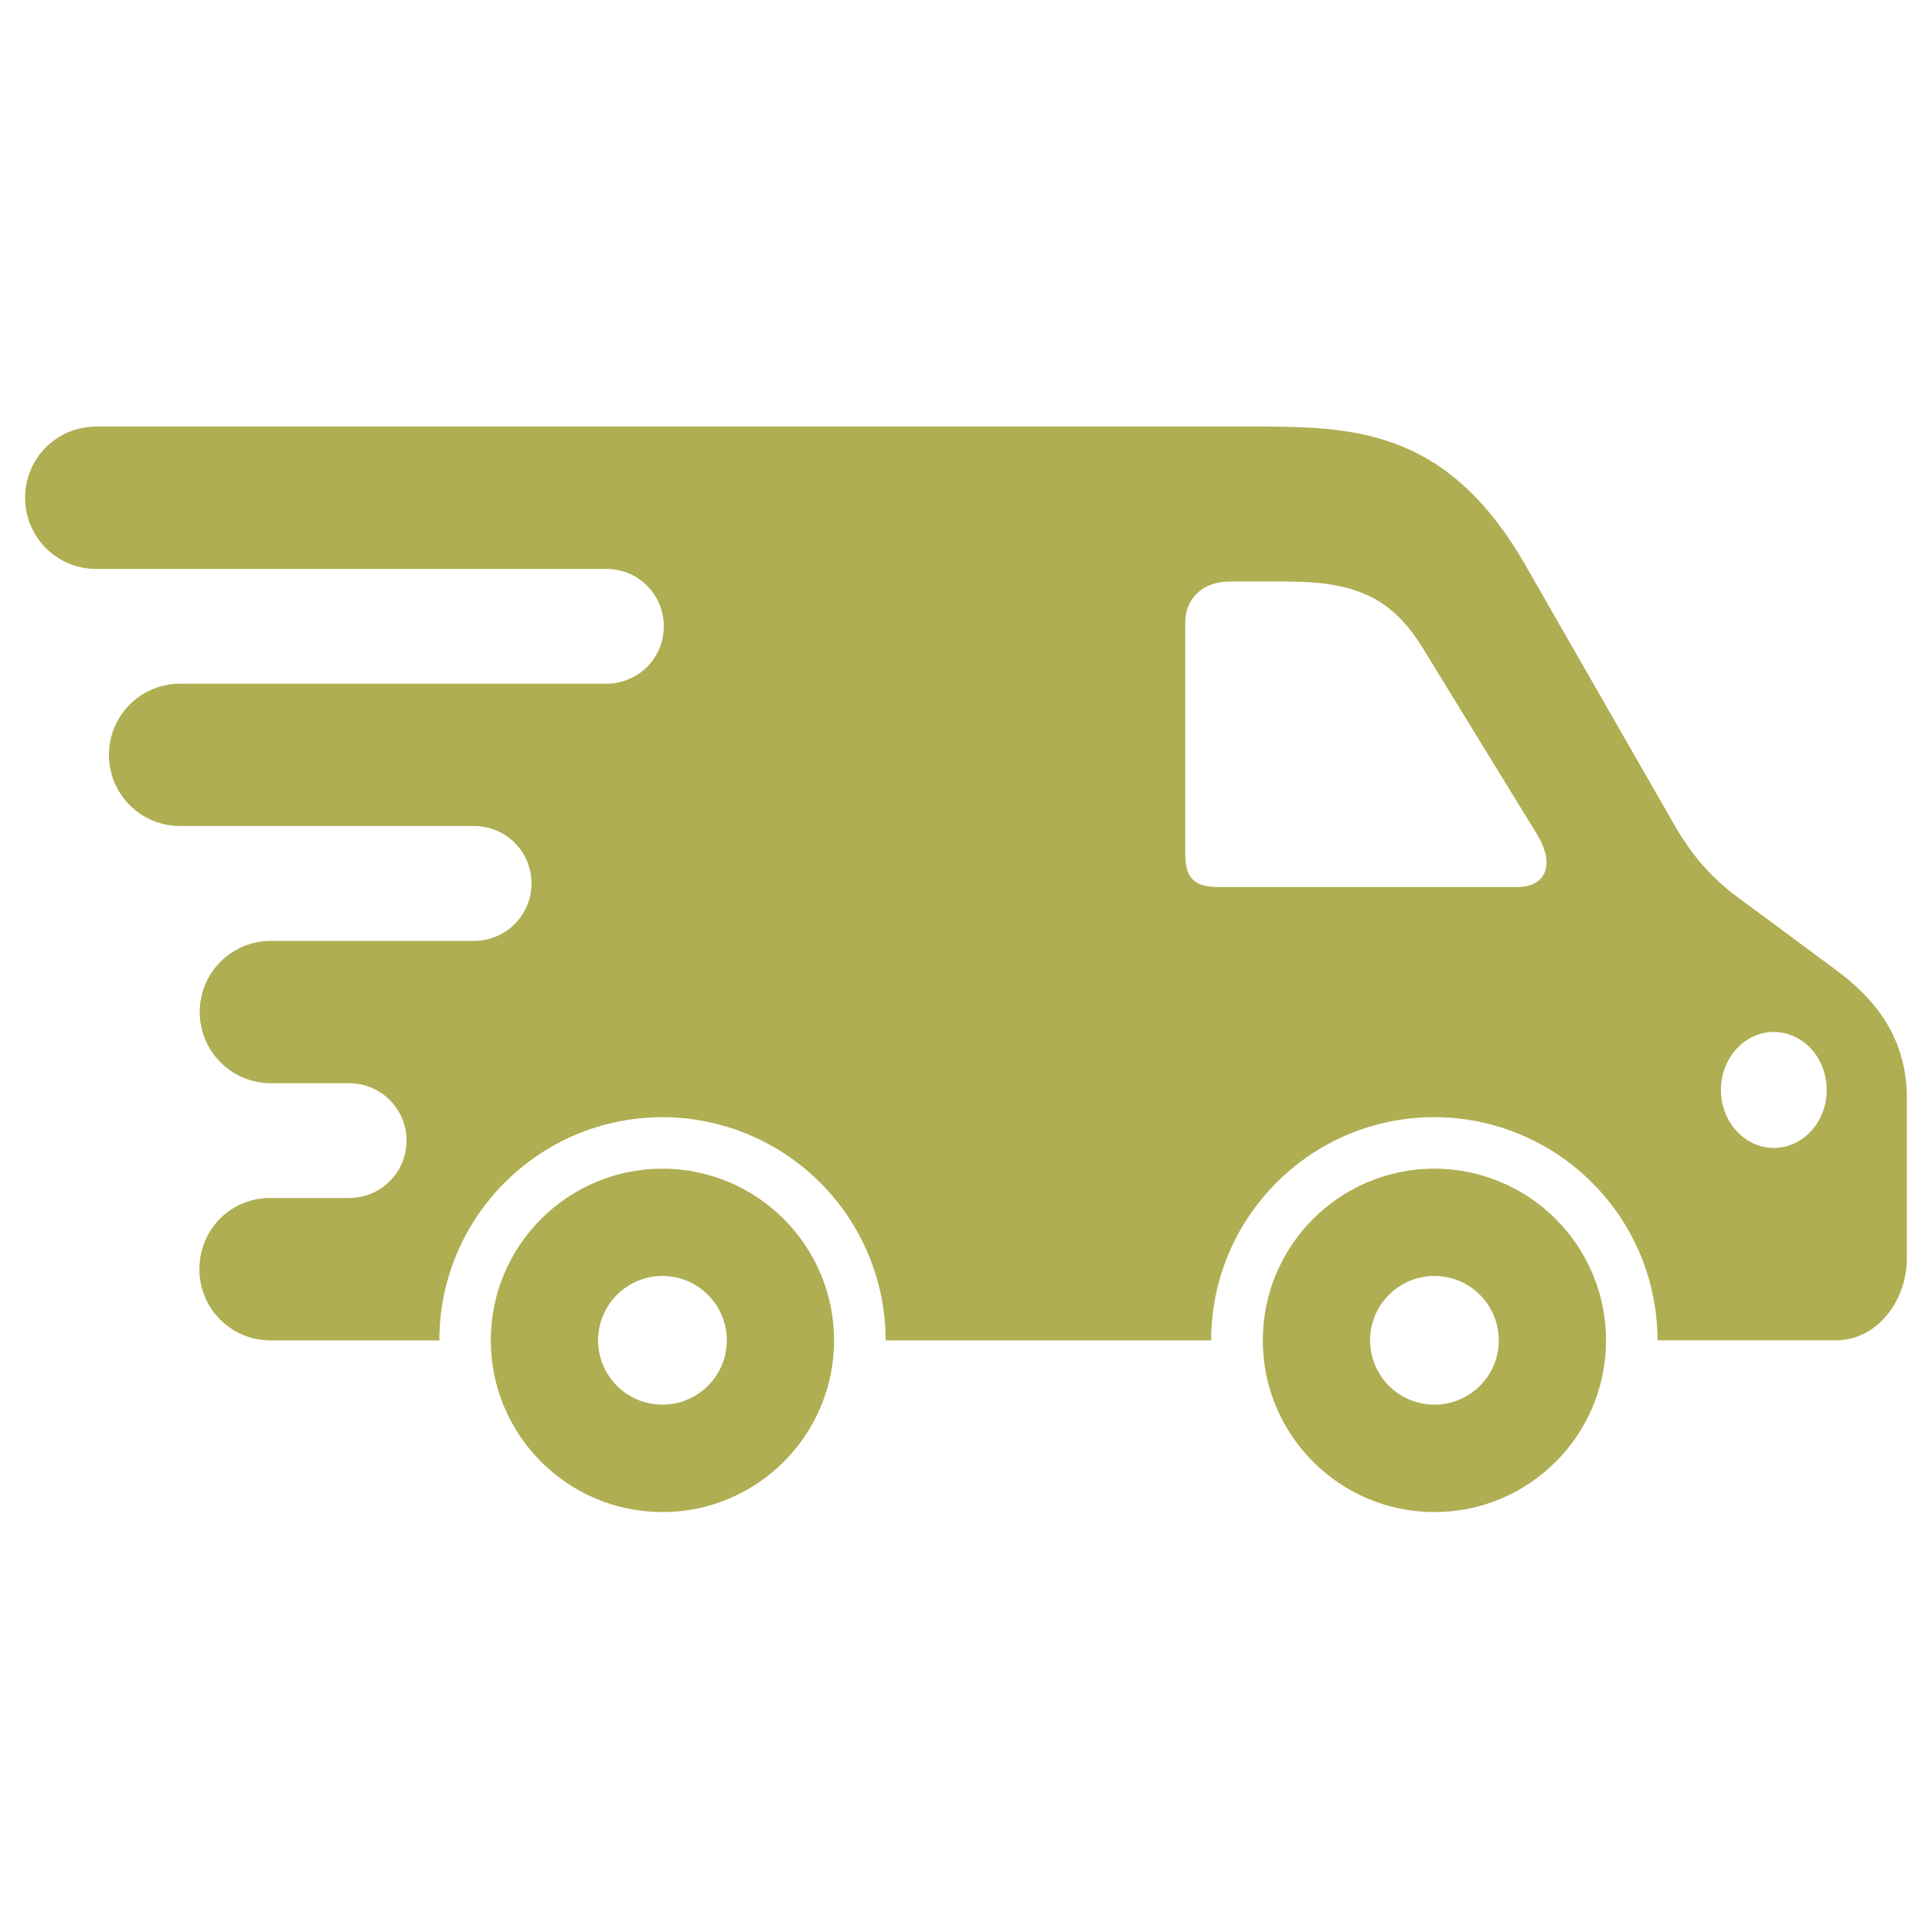 <svg xmlns="http://www.w3.org/2000/svg" fill="none" viewBox="0 0 120 120" height="120" width="120">
<path fill="#AFAE52" d="M110.176 64.098C110.617 64.098 111.051 64.195 111.457 64.384C112.676 64.946 113.462 66.254 113.462 67.7C113.462 69.683 111.988 71.301 110.177 71.301C108.366 71.301 106.89 69.683 106.89 67.7C106.888 65.709 108.364 64.098 110.176 64.098ZM76.359 36.123H80.035C84.424 36.123 86.557 37.298 88.383 40.271L95.473 51.83C96.618 53.723 95.997 55.094 94.254 55.094H75.686C74.22 55.094 73.619 54.59 73.619 53.035V38.63C73.619 37.298 74.594 36.123 76.359 36.123ZM5.975 26.496C3.526 26.496 1.558 28.466 1.558 30.912C1.558 33.36 3.526 35.337 5.975 35.337H37.665C39.642 35.337 41.229 36.924 41.229 38.901C41.229 40.877 39.642 42.464 37.665 42.464H11.193C8.745 42.464 6.768 44.432 6.768 46.888C6.768 49.336 8.745 51.305 11.193 51.305H29.442C31.419 51.305 33.013 52.898 33.013 54.869C33.013 56.845 31.419 58.44 29.442 58.44H16.828C14.383 58.44 12.406 60.408 12.406 62.856C12.406 65.304 14.383 67.281 16.828 67.281H21.68C23.656 67.281 25.25 68.868 25.25 70.844C25.25 72.821 23.656 74.408 21.68 74.408H16.733C14.299 74.431 12.385 76.39 12.385 78.832C12.385 81.281 14.352 83.254 16.801 83.254H27.288C27.288 75.605 33.495 69.391 41.147 69.391C44.822 69.391 48.349 70.859 50.945 73.456C53.543 76.054 55.01 79.579 55.01 83.253H75.228C75.228 75.604 81.435 69.389 89.087 69.389C92.763 69.389 96.289 70.857 98.885 73.455C101.492 76.052 102.951 79.577 102.951 83.251H114.038C116.478 83.251 118.442 80.947 118.442 78.095V68.258C118.442 64.507 116.533 62.088 114.017 60.232L107.548 55.442C106.051 54.229 105.108 53.083 104.142 51.489L94.74 35.094C89.776 26.433 83.787 26.493 77.492 26.493H5.975V26.496Z"></path>
<path fill="#AFAE52" d="M89.096 93.917C83.21 93.917 78.435 89.141 78.435 83.249C78.435 77.365 83.21 72.588 89.096 72.588C91.918 72.588 94.636 73.719 96.634 75.718C98.631 77.717 99.754 80.427 99.754 83.249C99.754 89.141 94.978 93.917 89.096 93.917ZM89.096 87.245C91.302 87.245 93.091 85.458 93.091 83.25C93.091 81.049 91.302 79.252 89.096 79.252C86.886 79.252 85.098 81.049 85.098 83.25C85.098 85.457 86.886 87.245 89.096 87.245Z"></path>
<path fill="#AFAE52" d="M41.145 93.917C35.26 93.917 30.485 89.141 30.485 83.249C30.485 77.365 35.26 72.588 41.145 72.588C43.976 72.588 46.686 73.719 48.684 75.718C50.683 77.717 51.806 80.427 51.806 83.249C51.806 89.141 47.028 93.917 41.145 93.917ZM41.145 87.245C43.352 87.245 45.143 85.458 45.143 83.25C45.143 81.049 43.352 79.252 41.145 79.252C38.936 79.252 37.148 81.049 37.148 83.25C37.148 85.457 38.936 87.245 41.145 87.245Z"></path>
</svg>
